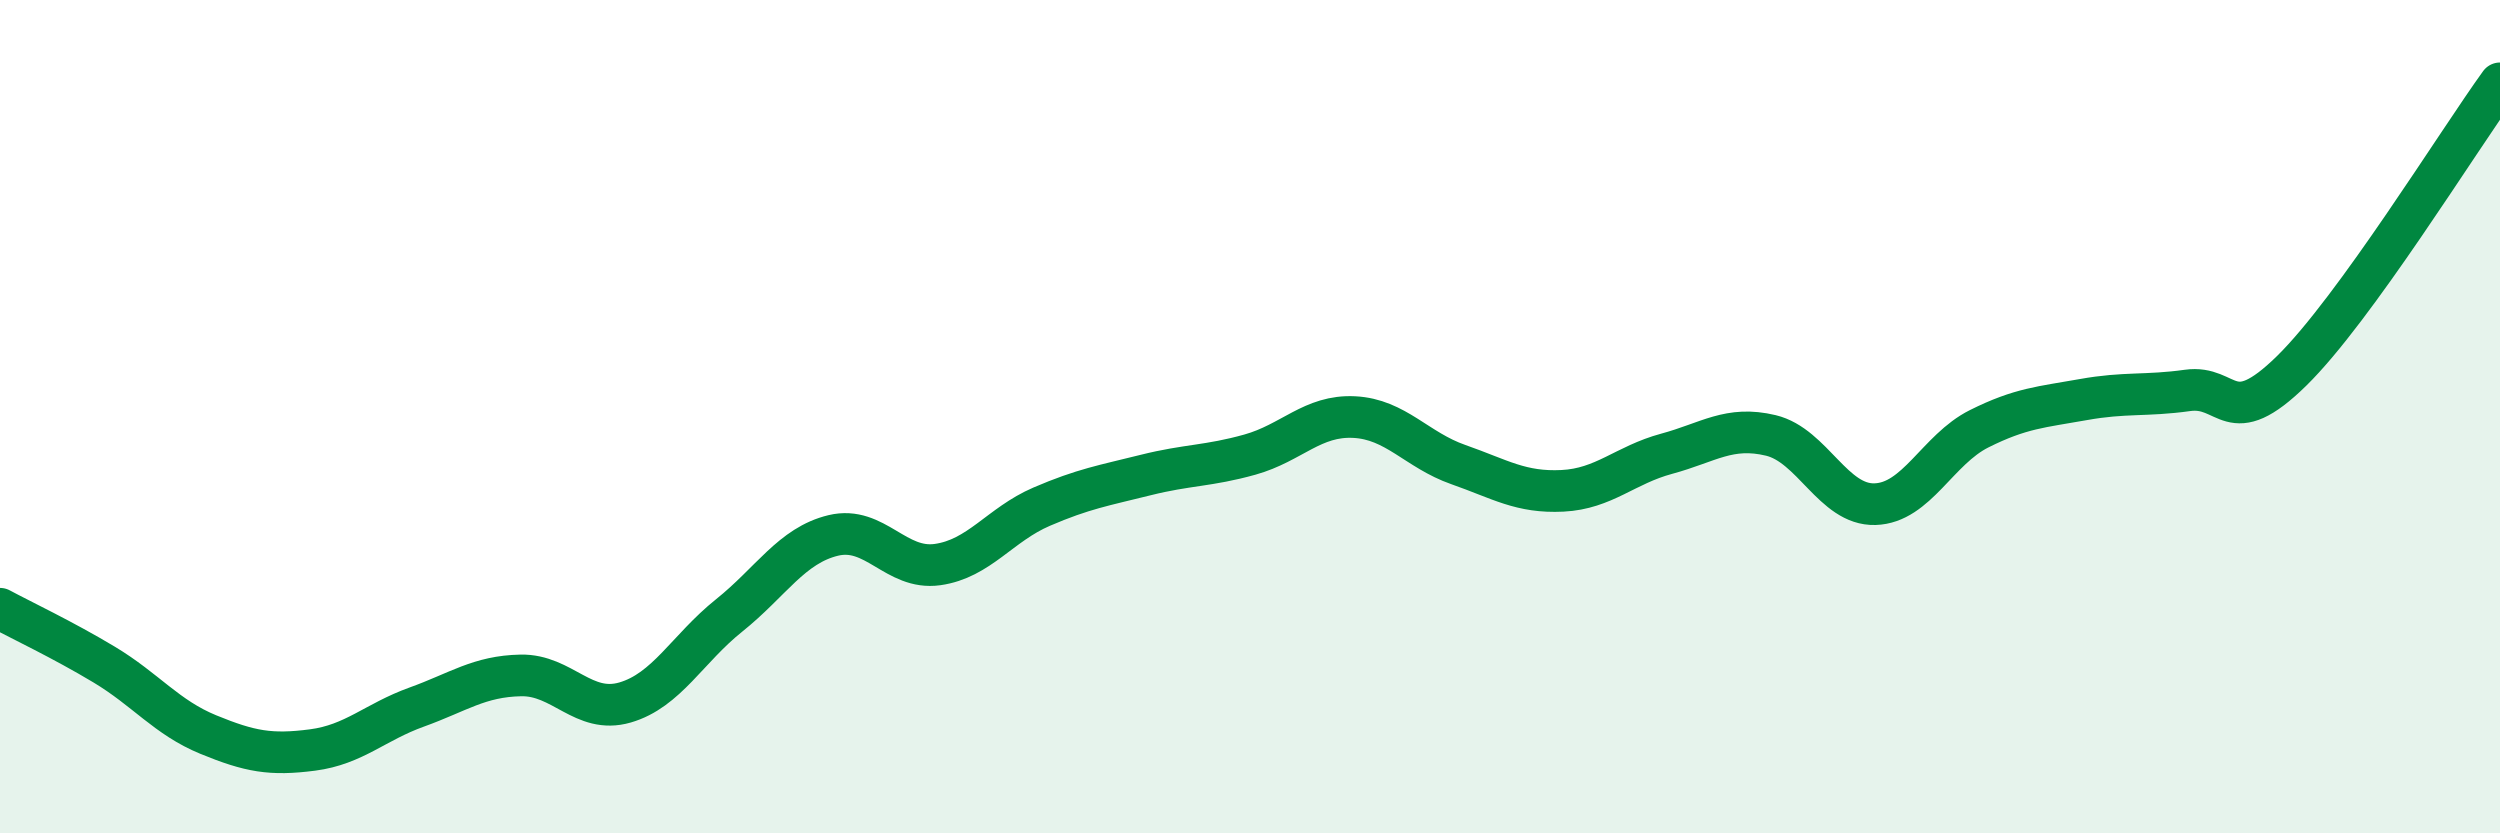 
    <svg width="60" height="20" viewBox="0 0 60 20" xmlns="http://www.w3.org/2000/svg">
      <path
        d="M 0,14.61 C 0.5,14.88 1.5,15.35 2.5,15.95 C 3.5,16.55 4,17.22 5,17.63 C 6,18.04 6.5,18.13 7.5,18 C 8.5,17.87 9,17.33 10,16.97 C 11,16.61 11.5,16.23 12.5,16.21 C 13.5,16.19 14,17.15 15,16.86 C 16,16.57 16.5,15.57 17.5,14.77 C 18.5,13.97 19,13.09 20,12.85 C 21,12.61 21.5,13.69 22.5,13.55 C 23.5,13.41 24,12.59 25,12.16 C 26,11.73 26.5,11.65 27.5,11.4 C 28.5,11.15 29,11.19 30,10.91 C 31,10.63 31.5,9.96 32.5,10.01 C 33.5,10.06 34,10.8 35,11.15 C 36,11.5 36.5,11.83 37.5,11.78 C 38.5,11.73 39,11.16 40,10.89 C 41,10.62 41.5,10.21 42.5,10.45 C 43.5,10.69 44,12.13 45,12.1 C 46,12.07 46.5,10.79 47.5,10.29 C 48.5,9.79 49,9.77 50,9.59 C 51,9.41 51.5,9.51 52.5,9.37 C 53.5,9.23 53.5,10.37 55,8.9 C 56.5,7.43 59,3.38 60,2L60 20L0 20Z"
        fill="#008740"
        opacity="0.1"
        stroke-linecap="round"
        stroke-linejoin="round"
      />
      <path
        d="M 0,14.61 C 0.5,14.88 1.5,15.35 2.5,15.95 C 3.5,16.55 4,17.22 5,17.63 C 6,18.04 6.5,18.13 7.5,18 C 8.5,17.87 9,17.33 10,16.97 C 11,16.61 11.5,16.23 12.5,16.21 C 13.5,16.19 14,17.15 15,16.86 C 16,16.57 16.5,15.57 17.5,14.77 C 18.5,13.97 19,13.09 20,12.85 C 21,12.61 21.5,13.69 22.5,13.55 C 23.5,13.41 24,12.59 25,12.16 C 26,11.73 26.5,11.65 27.5,11.4 C 28.5,11.15 29,11.19 30,10.91 C 31,10.63 31.5,9.96 32.5,10.01 C 33.5,10.06 34,10.8 35,11.15 C 36,11.5 36.5,11.83 37.5,11.78 C 38.5,11.73 39,11.16 40,10.89 C 41,10.62 41.5,10.21 42.5,10.45 C 43.5,10.69 44,12.13 45,12.1 C 46,12.07 46.5,10.79 47.5,10.29 C 48.5,9.79 49,9.77 50,9.59 C 51,9.41 51.5,9.51 52.5,9.37 C 53.5,9.23 53.5,10.37 55,8.9 C 56.5,7.43 59,3.38 60,2"
        stroke="#008740"
        stroke-width="1"
        fill="none"
        stroke-linecap="round"
        stroke-linejoin="round"
      />
    </svg>
  